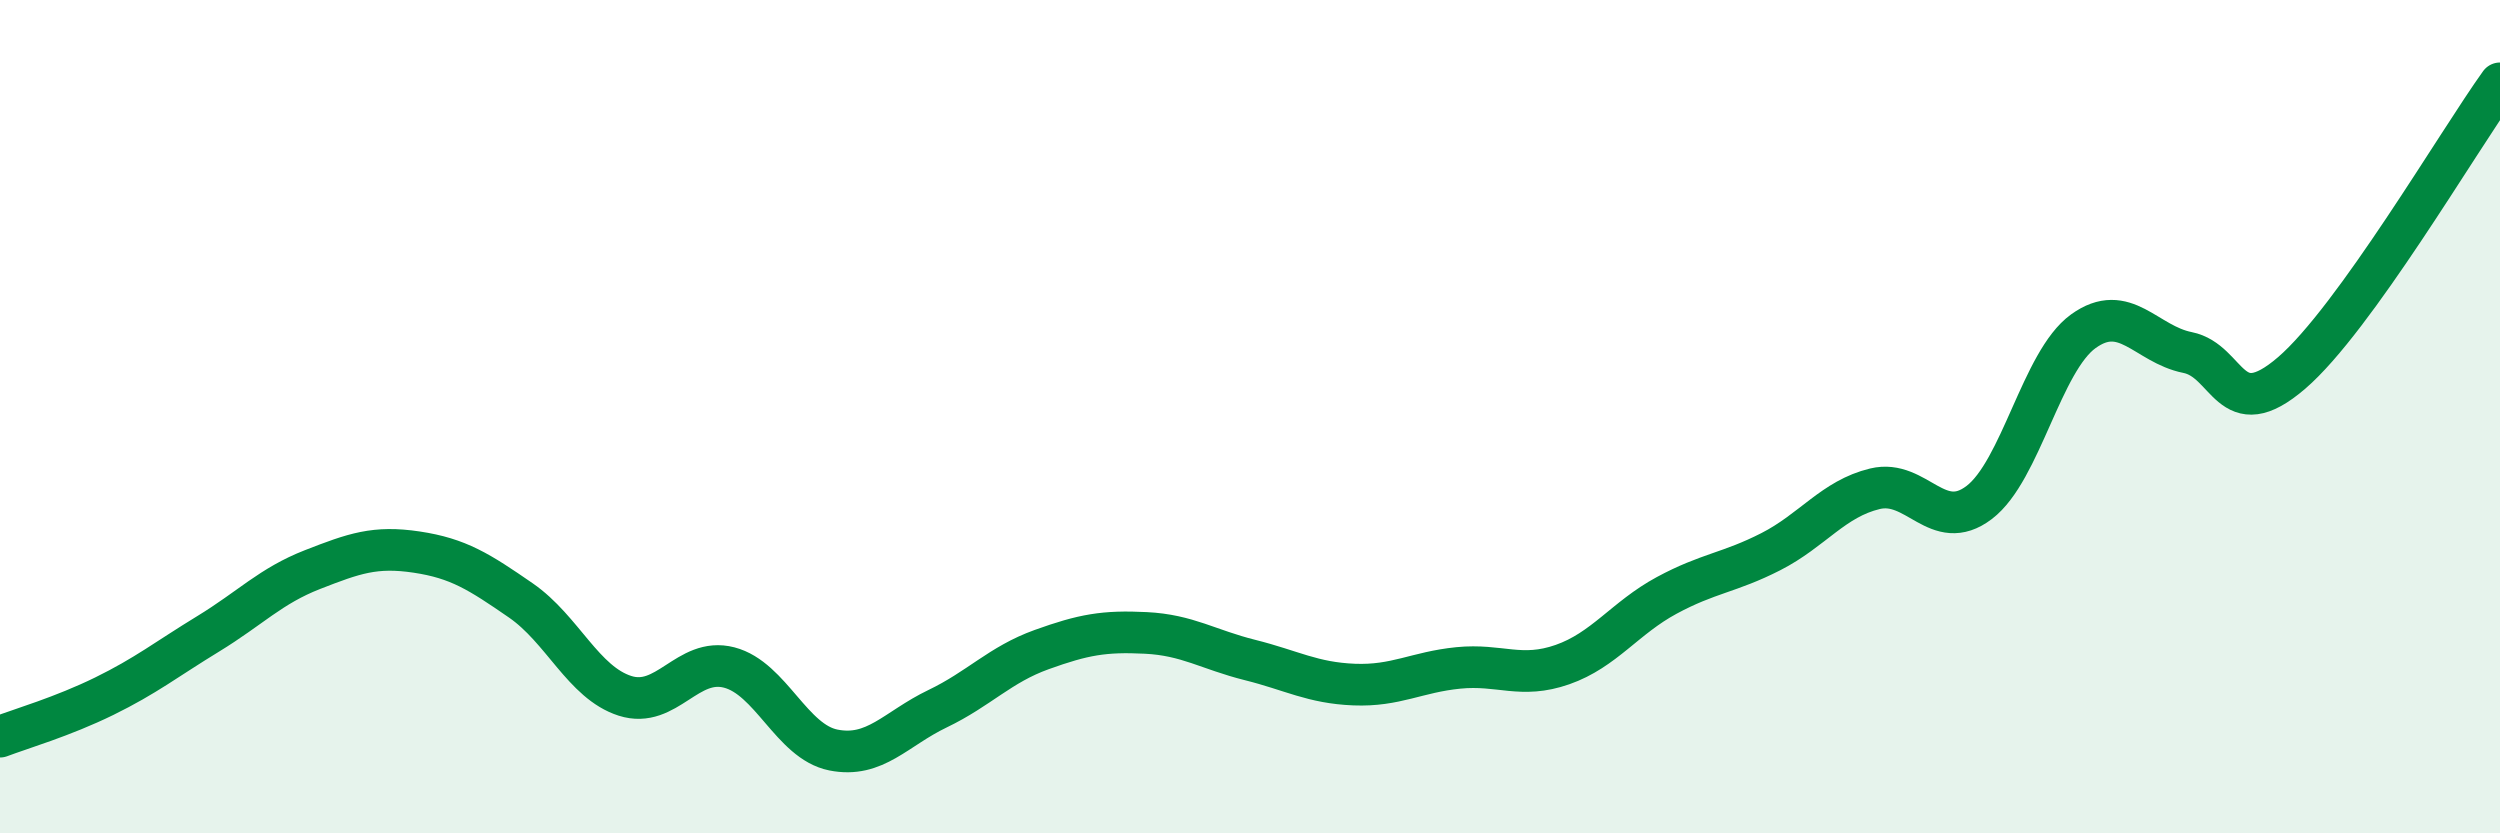 
    <svg width="60" height="20" viewBox="0 0 60 20" xmlns="http://www.w3.org/2000/svg">
      <path
        d="M 0,17.68 C 0.5,17.49 1.5,17.2 2.5,16.71 C 3.5,16.22 4,15.82 5,15.21 C 6,14.6 6.5,14.06 7.5,13.67 C 8.5,13.28 9,13.1 10,13.25 C 11,13.4 11.5,13.72 12.5,14.41 C 13.5,15.1 14,16.38 15,16.7 C 16,17.02 16.5,15.76 17.5,16.02 C 18.5,16.28 19,17.8 20,18 C 21,18.2 21.5,17.49 22.5,17.01 C 23.5,16.53 24,15.95 25,15.59 C 26,15.23 26.5,15.14 27.5,15.19 C 28.5,15.24 29,15.59 30,15.84 C 31,16.09 31.5,16.39 32.5,16.43 C 33.5,16.47 34,16.13 35,16.03 C 36,15.93 36.5,16.3 37.5,15.95 C 38.5,15.6 39,14.83 40,14.29 C 41,13.75 41.5,13.75 42.5,13.24 C 43.5,12.73 44,11.97 45,11.73 C 46,11.49 46.5,12.82 47.5,12.06 C 48.5,11.3 49,8.67 50,7.95 C 51,7.23 51.5,8.26 52.5,8.46 C 53.5,8.66 53.5,10.24 55,8.95 C 56.5,7.66 59,3.39 60,2L60 20L0 20Z"
        fill="#008740"
        opacity="0.1"
        stroke-linecap="round"
        stroke-linejoin="round"
      />
      <path
        d="M 0,17.68 C 0.5,17.49 1.5,17.2 2.5,16.71 C 3.5,16.22 4,15.82 5,15.21 C 6,14.6 6.5,14.06 7.5,13.67 C 8.5,13.28 9,13.1 10,13.25 C 11,13.4 11.5,13.72 12.5,14.41 C 13.5,15.1 14,16.38 15,16.7 C 16,17.02 16.5,15.76 17.5,16.02 C 18.5,16.28 19,17.8 20,18 C 21,18.2 21.5,17.49 22.5,17.01 C 23.5,16.53 24,15.95 25,15.59 C 26,15.23 26.5,15.14 27.5,15.19 C 28.5,15.24 29,15.59 30,15.84 C 31,16.09 31.5,16.39 32.5,16.43 C 33.5,16.47 34,16.13 35,16.03 C 36,15.93 36.5,16.3 37.5,15.95 C 38.5,15.6 39,14.83 40,14.29 C 41,13.75 41.5,13.75 42.5,13.24 C 43.5,12.73 44,11.97 45,11.73 C 46,11.49 46.5,12.82 47.5,12.06 C 48.5,11.3 49,8.67 50,7.95 C 51,7.23 51.5,8.26 52.5,8.46 C 53.5,8.66 53.5,10.24 55,8.95 C 56.5,7.66 59,3.39 60,2"
        stroke="#008740"
        stroke-width="1"
        fill="none"
        stroke-linecap="round"
        stroke-linejoin="round"
      />
    </svg>
  
